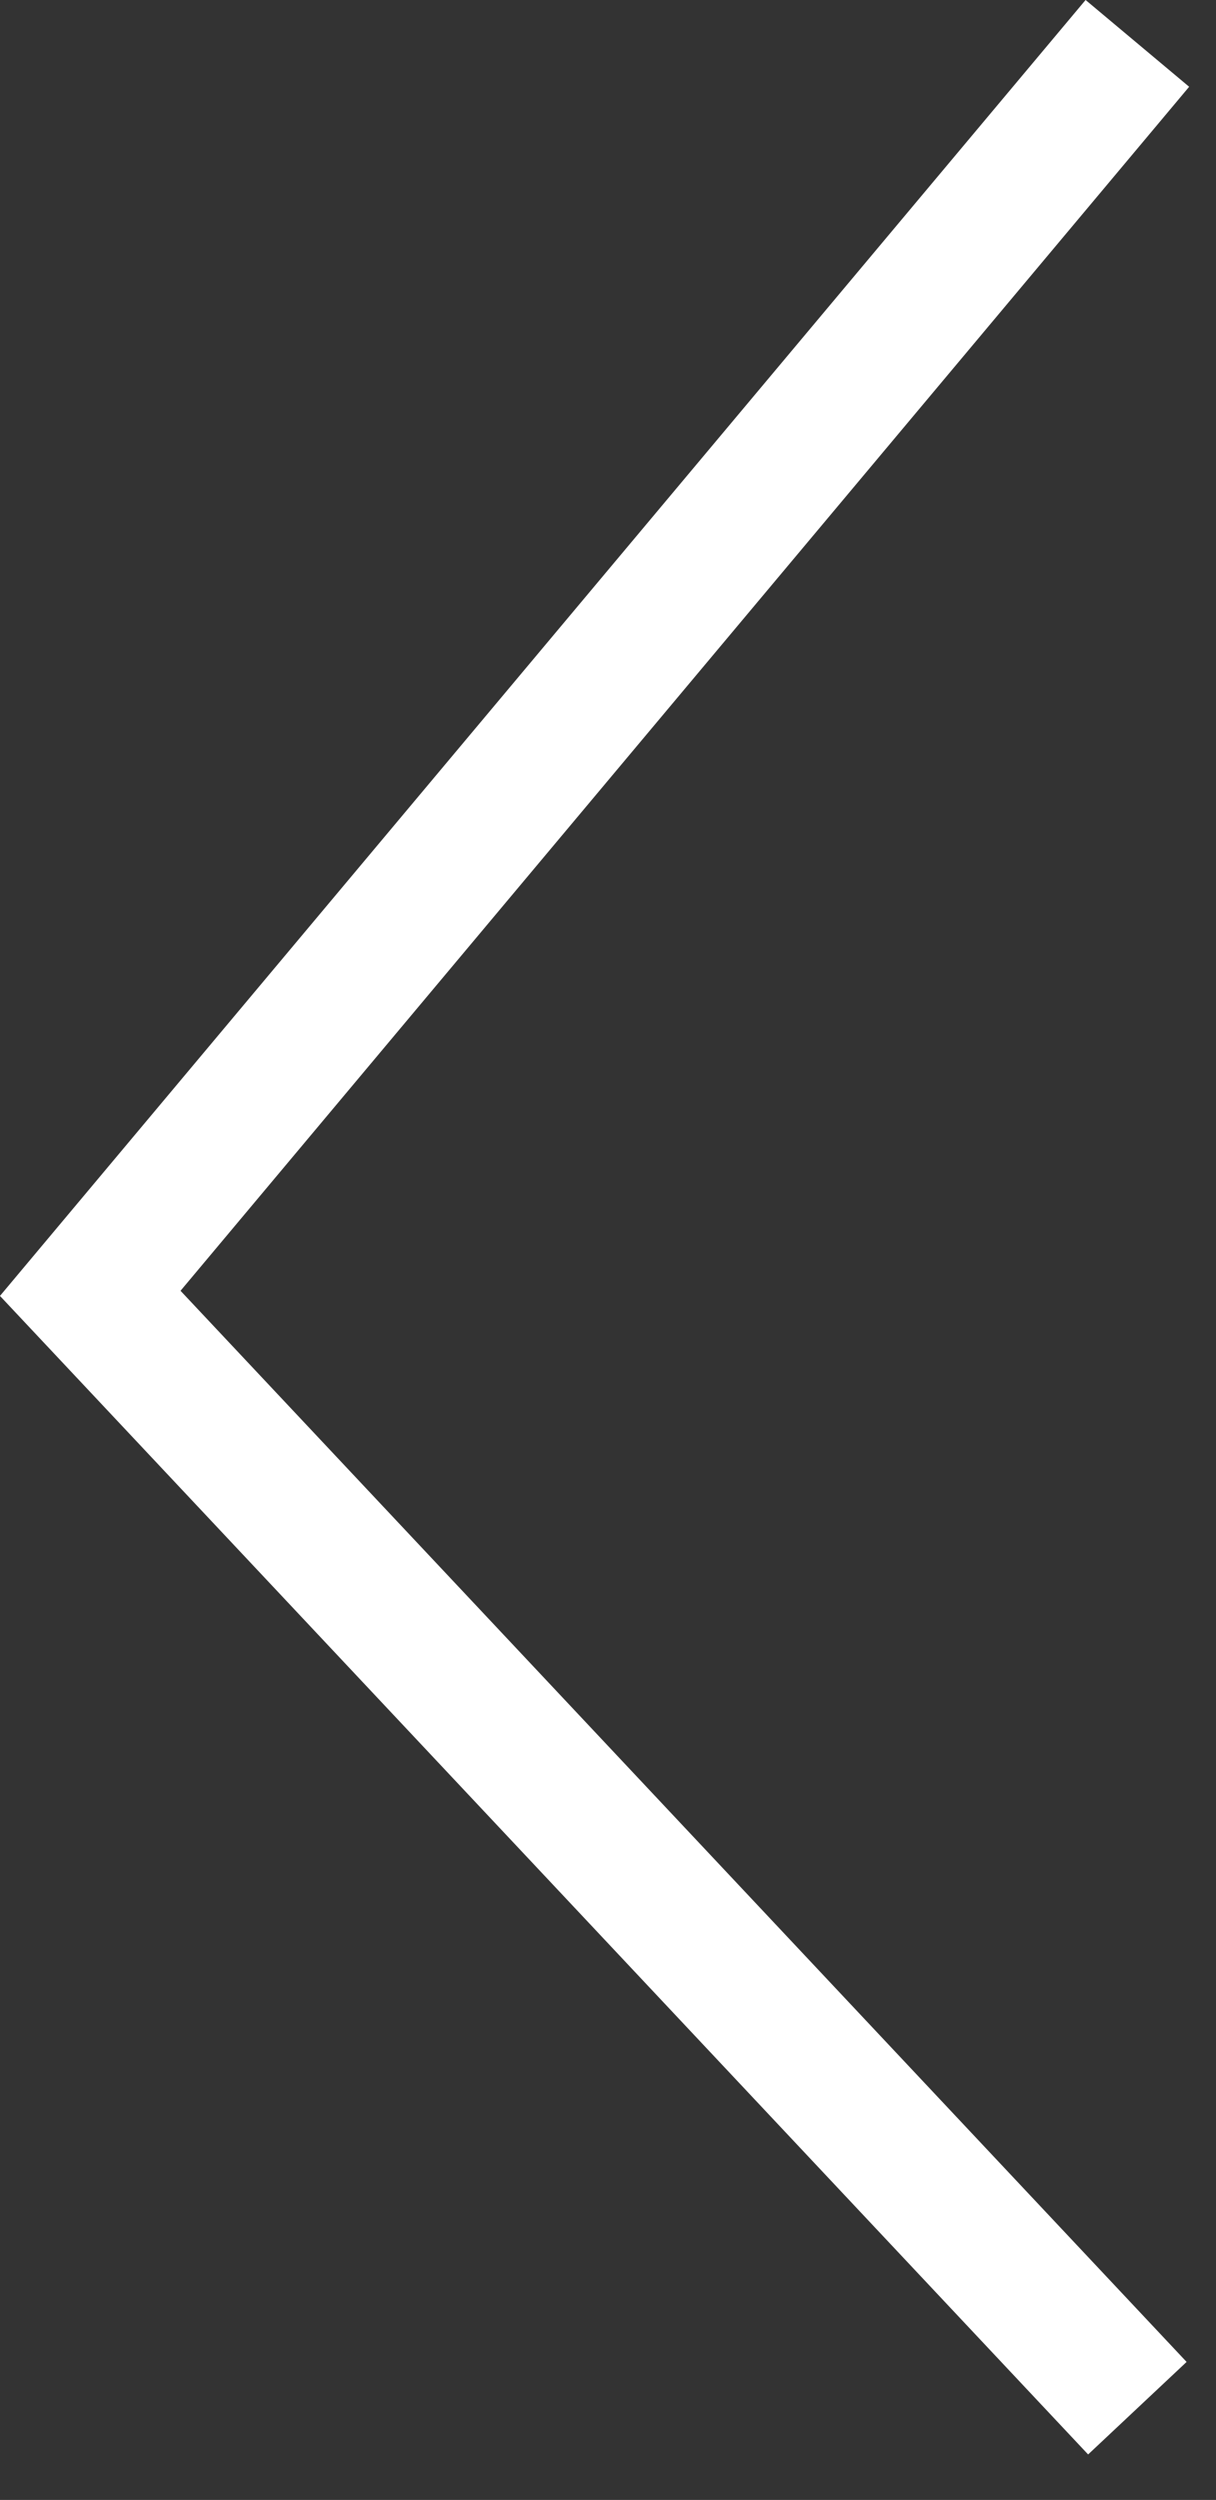 <?xml version="1.0" encoding="UTF-8"?> <svg xmlns="http://www.w3.org/2000/svg" width="18" height="37" viewBox="0 0 18 37" fill="none"><rect x="0" y="0" width="18" height="37" fill="#333333" stroke="none"/><path d="M16.836 0.642L1.336 19.142L16.836 35.642" stroke="white" stroke-width="2"></path></svg> 